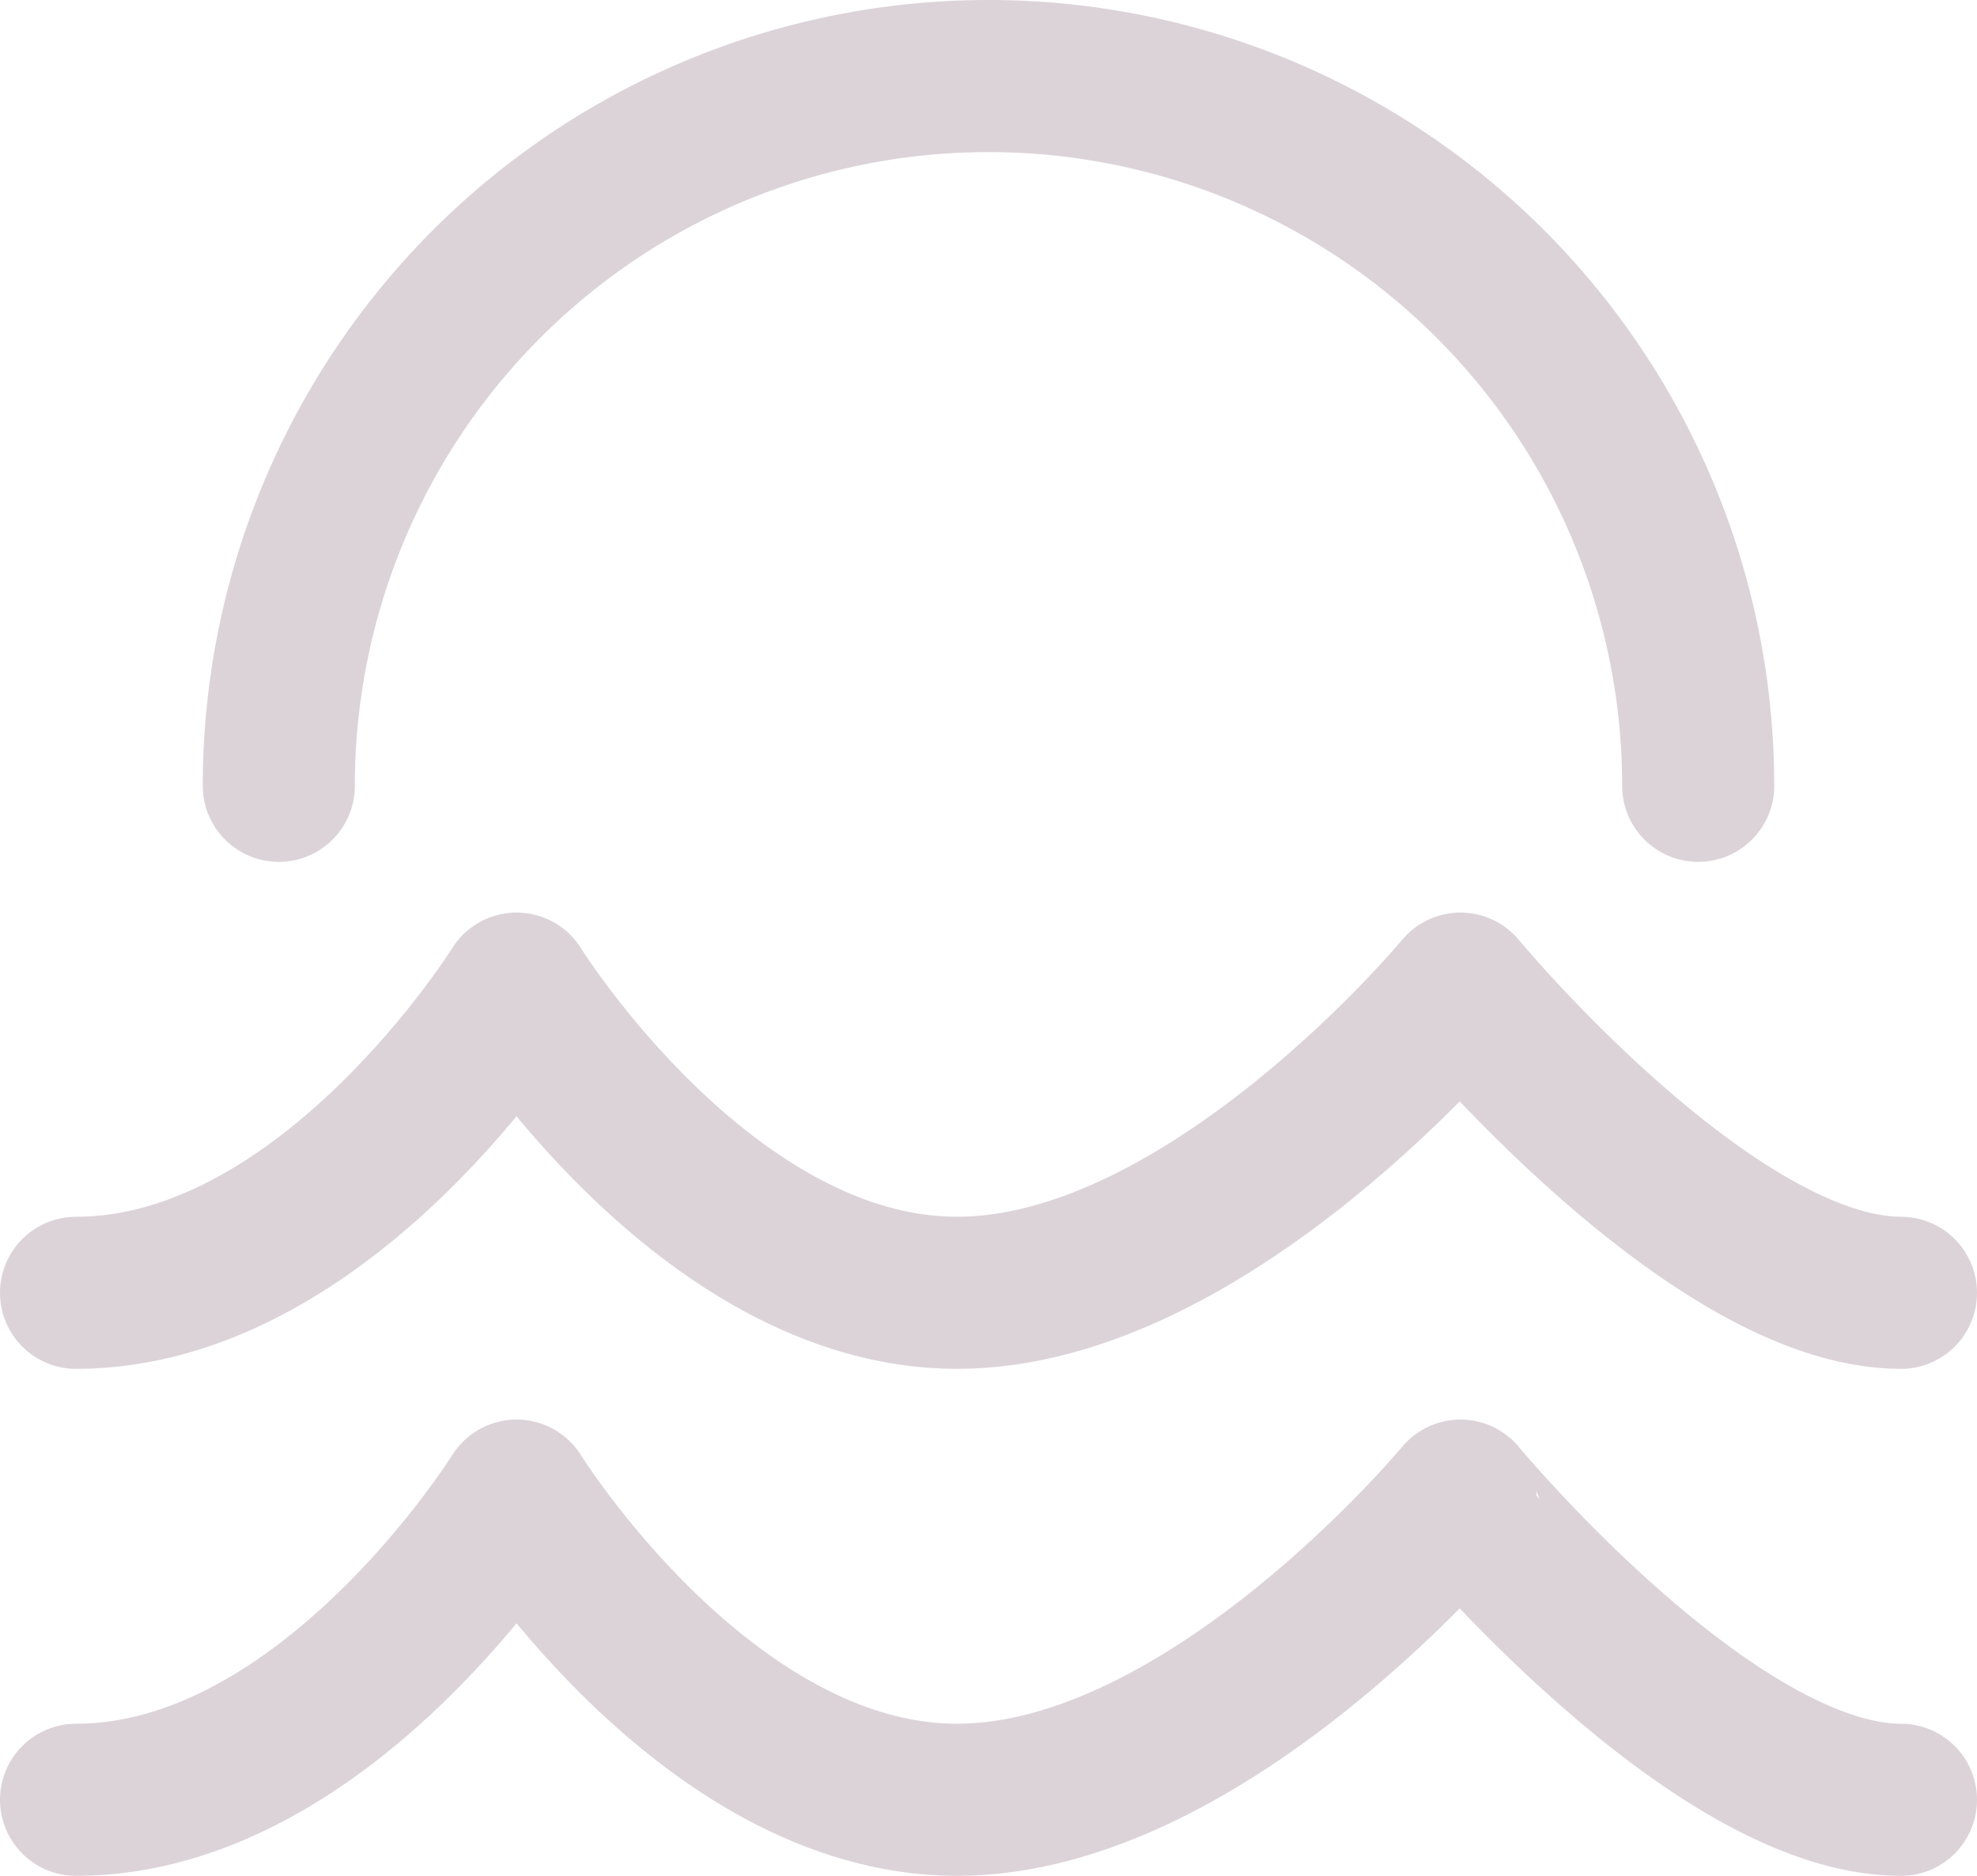 <svg xmlns="http://www.w3.org/2000/svg" width="19.5" height="18.5" viewBox="0 0 19.5 18.5">
  <g id="sea-and-sun" transform="translate(-2.25 -2.25)">
    <path id="Path_87" data-name="Path 87" d="M3,15c2.483,0,4.345-3,4.345-3s1.862,3,4.345,3,4.965-3,4.965-3S19.138,15,21,15" fill="none" stroke="#dcd3d8" stroke-linecap="round" stroke-linejoin="round" stroke-width="1.5"/>
    <path id="Path_88" data-name="Path 88" d="M3,20c2.483,0,4.345-3,4.345-3s1.862,3,4.345,3,4.965-3,4.965-3S19.138,20,21,20" fill="none" stroke="#dcd3d8" stroke-linecap="round" stroke-linejoin="round" stroke-width="1.5"/>
    <path id="Path_89" data-name="Path 89" d="M19,10A7,7,0,0,0,5,10" fill="none" stroke="#dcd3d8" stroke-linecap="round" stroke-linejoin="round" stroke-width="1.5"/>
  </g>
</svg>

